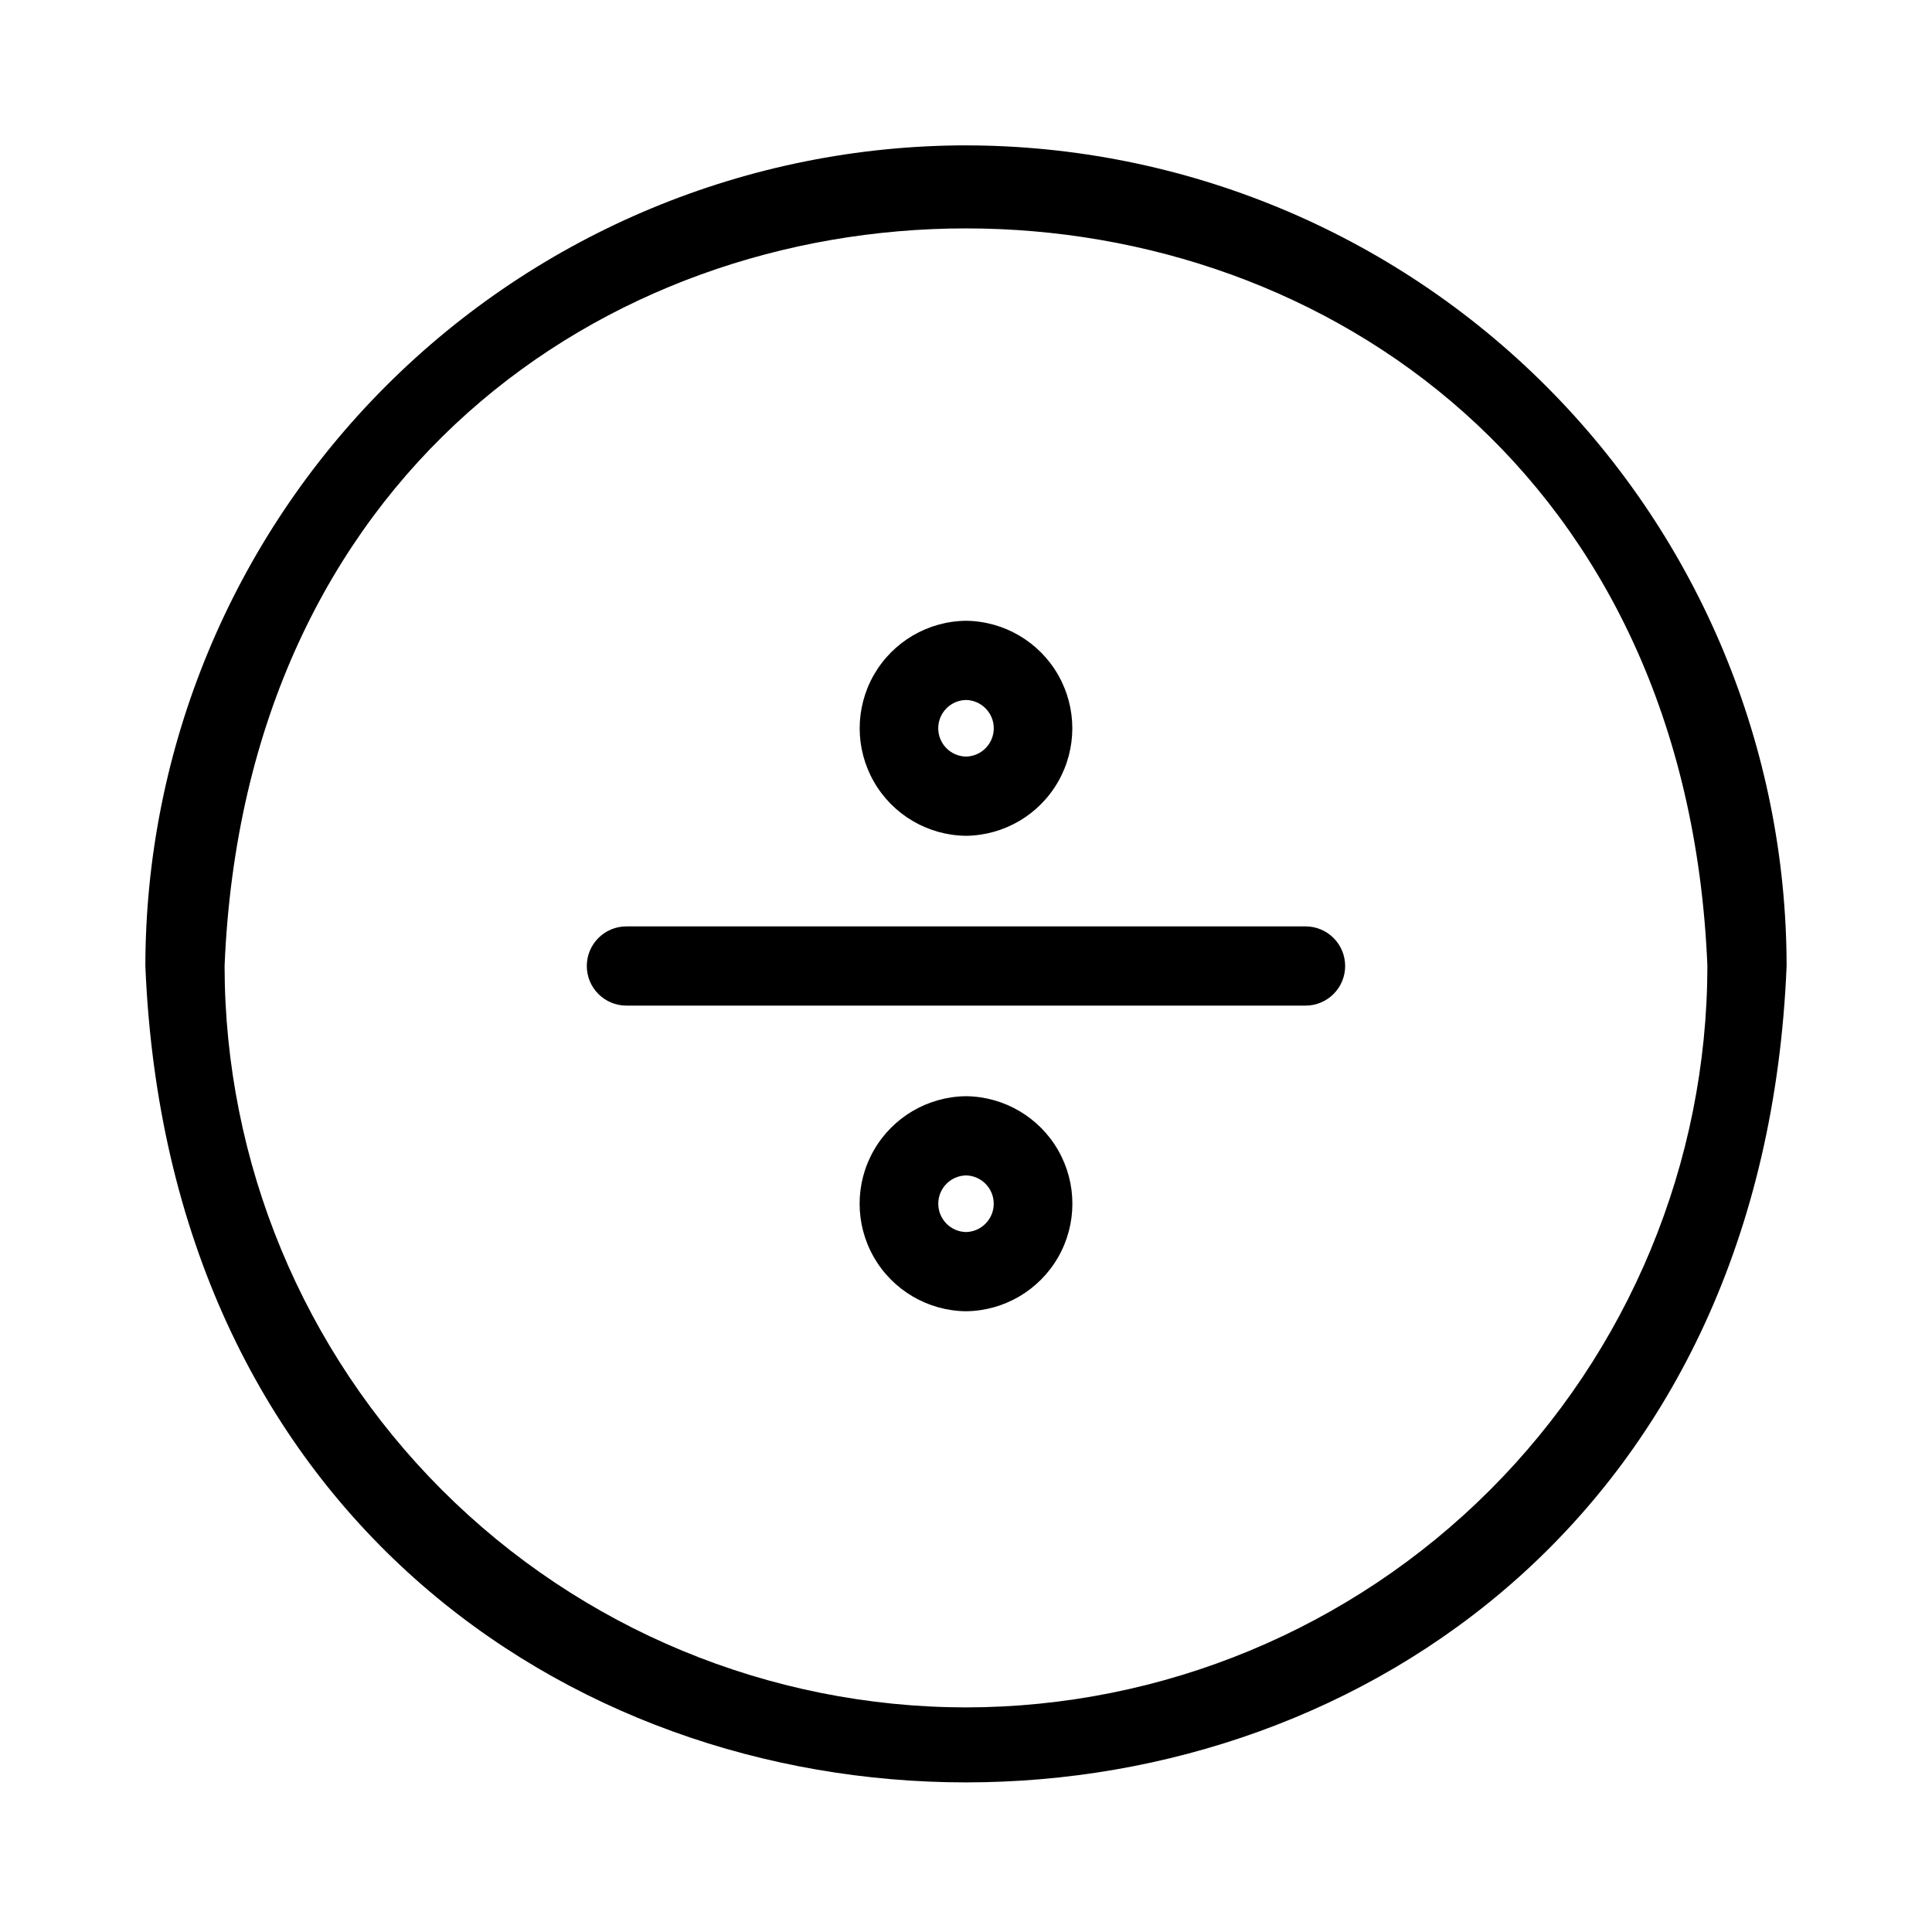 <?xml version="1.0" encoding="UTF-8"?>
<!-- The Best Svg Icon site in the world: iconSvg.co, Visit us! https://iconsvg.co -->
<svg fill="#000000" width="800px" height="800px" version="1.1" viewBox="144 144 512 512" xmlns="http://www.w3.org/2000/svg">
 <path d="m400 182.52c-57.66 0.066-112.94 23-153.71 63.77s-63.703 96.047-63.77 153.71c11.949 288.51 423.05 288.43 434.95 0v-0.004c-0.062-57.656-22.996-112.93-63.77-153.7-40.77-40.77-96.047-63.703-153.7-63.77zm0 413.96c-52.094-0.059-102.04-20.777-138.87-57.613-36.836-36.832-57.555-86.777-57.613-138.87 10.789-260.66 382.21-260.59 392.96 0-0.059 52.094-20.777 102.04-57.613 138.87-36.832 36.836-86.777 57.555-138.87 57.613zm100.48-196.48c0 2.781-1.105 5.453-3.074 7.422s-4.637 3.074-7.422 3.074h-179.98c-5.797 0-10.496-4.699-10.496-10.496s4.699-10.496 10.496-10.496h179.98c2.785-0.004 5.453 1.102 7.422 3.07s3.074 4.641 3.074 7.426zm-100.48-34.5v-0.004c10.102-0.113 19.391-5.566 24.41-14.336 5.019-8.77 5.019-19.543 0-28.312-5.019-8.77-14.309-14.223-24.41-14.336-10.105 0.113-19.395 5.57-24.414 14.336-5.016 8.77-5.016 19.543 0.004 28.312 5.019 8.77 14.305 14.223 24.41 14.336zm0-35.992v-0.004c4.086 0.078 7.359 3.414 7.359 7.5 0 4.086-3.273 7.422-7.359 7.5-4.086-0.078-7.359-3.414-7.359-7.5 0-4.086 3.273-7.422 7.359-7.5zm0 105v-0.004c-10.109 0.109-19.402 5.562-24.426 14.336-5.023 8.77-5.023 19.547 0 28.32 5.023 8.773 14.316 14.227 24.426 14.336 10.109-0.109 19.402-5.566 24.426-14.336 5.023-8.773 5.023-19.551 0-28.32-5.023-8.773-14.32-14.227-24.426-14.336zm0 36v-0.004c-4.082-0.086-7.348-3.422-7.348-7.504 0-4.086 3.266-7.418 7.348-7.504 4.082 0.086 7.348 3.418 7.348 7.504 0 4.082-3.266 7.418-7.348 7.504z"/>
</svg>